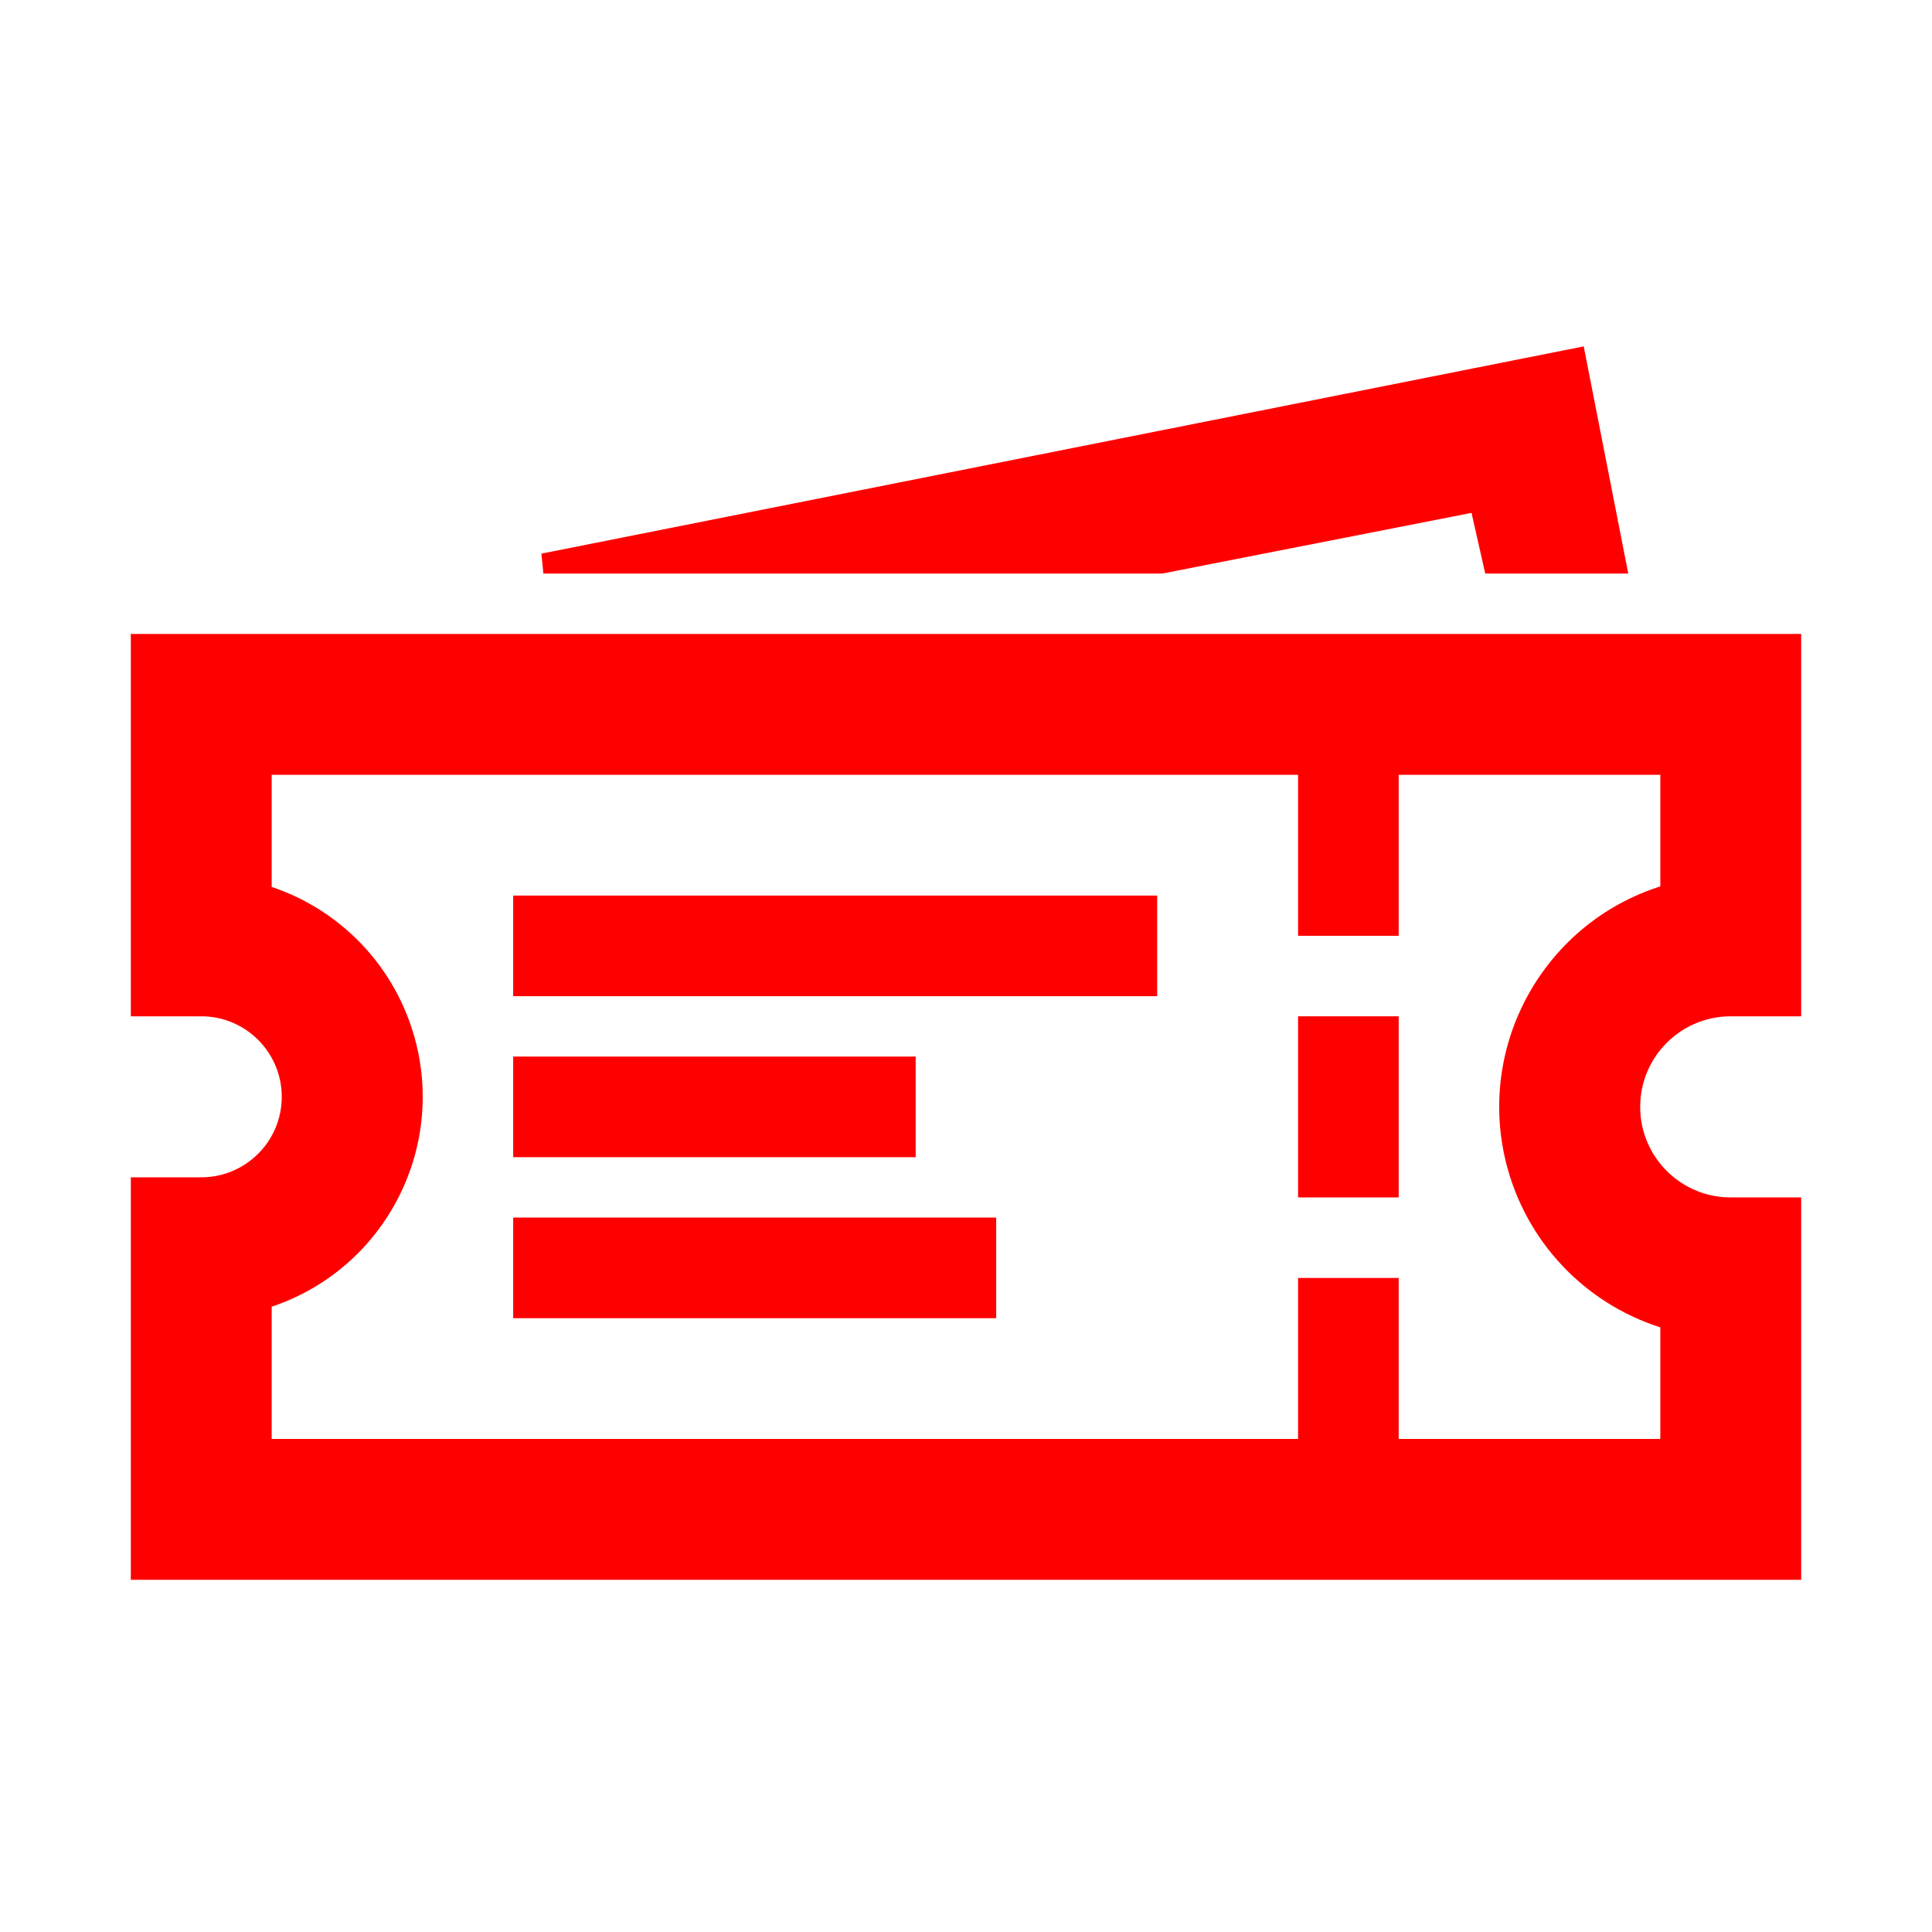 <svg xmlns="http://www.w3.org/2000/svg" xmlns:xlink="http://www.w3.org/1999/xlink" viewBox="0 0 96 96" id="Icons_Ticket1_LTR"><rect x="65" y="51" width="4" height="8" stroke="red" fill="red"/><rect x="26" y="45" width="31" height="4" stroke="red" fill="red"/><rect x="26" y="53" width="19" height="4" stroke="red" fill="red"/><rect x="26" y="61" width="23" height="4" stroke="red" fill="red"/><path d="M86 50h3V32H7V50h3c2.485.0 4.5 2.015 4.5 4.5S12.485 59 10 59H7V78H89V60H86C83.239 60 81 57.761 81 55S83.239 50 86 50zM83 65.584V72H69V64H65v8H13V64.563c5.558-1.656 8.721-7.503 7.065-13.061C19.053 48.106 16.397 45.449 13 44.437V38H65v8h4V38H83v6.416C77.155 46.071 73.758 52.151 75.412 57.996 76.453 61.671 79.325 64.544 83 65.584z" stroke="red" fill="red"/><path d="M73.5 24.9 74.2 28H80.3l-2-10.2L27 28H57.7l15.8-3.1z" stroke="red" fill="red"/></svg>